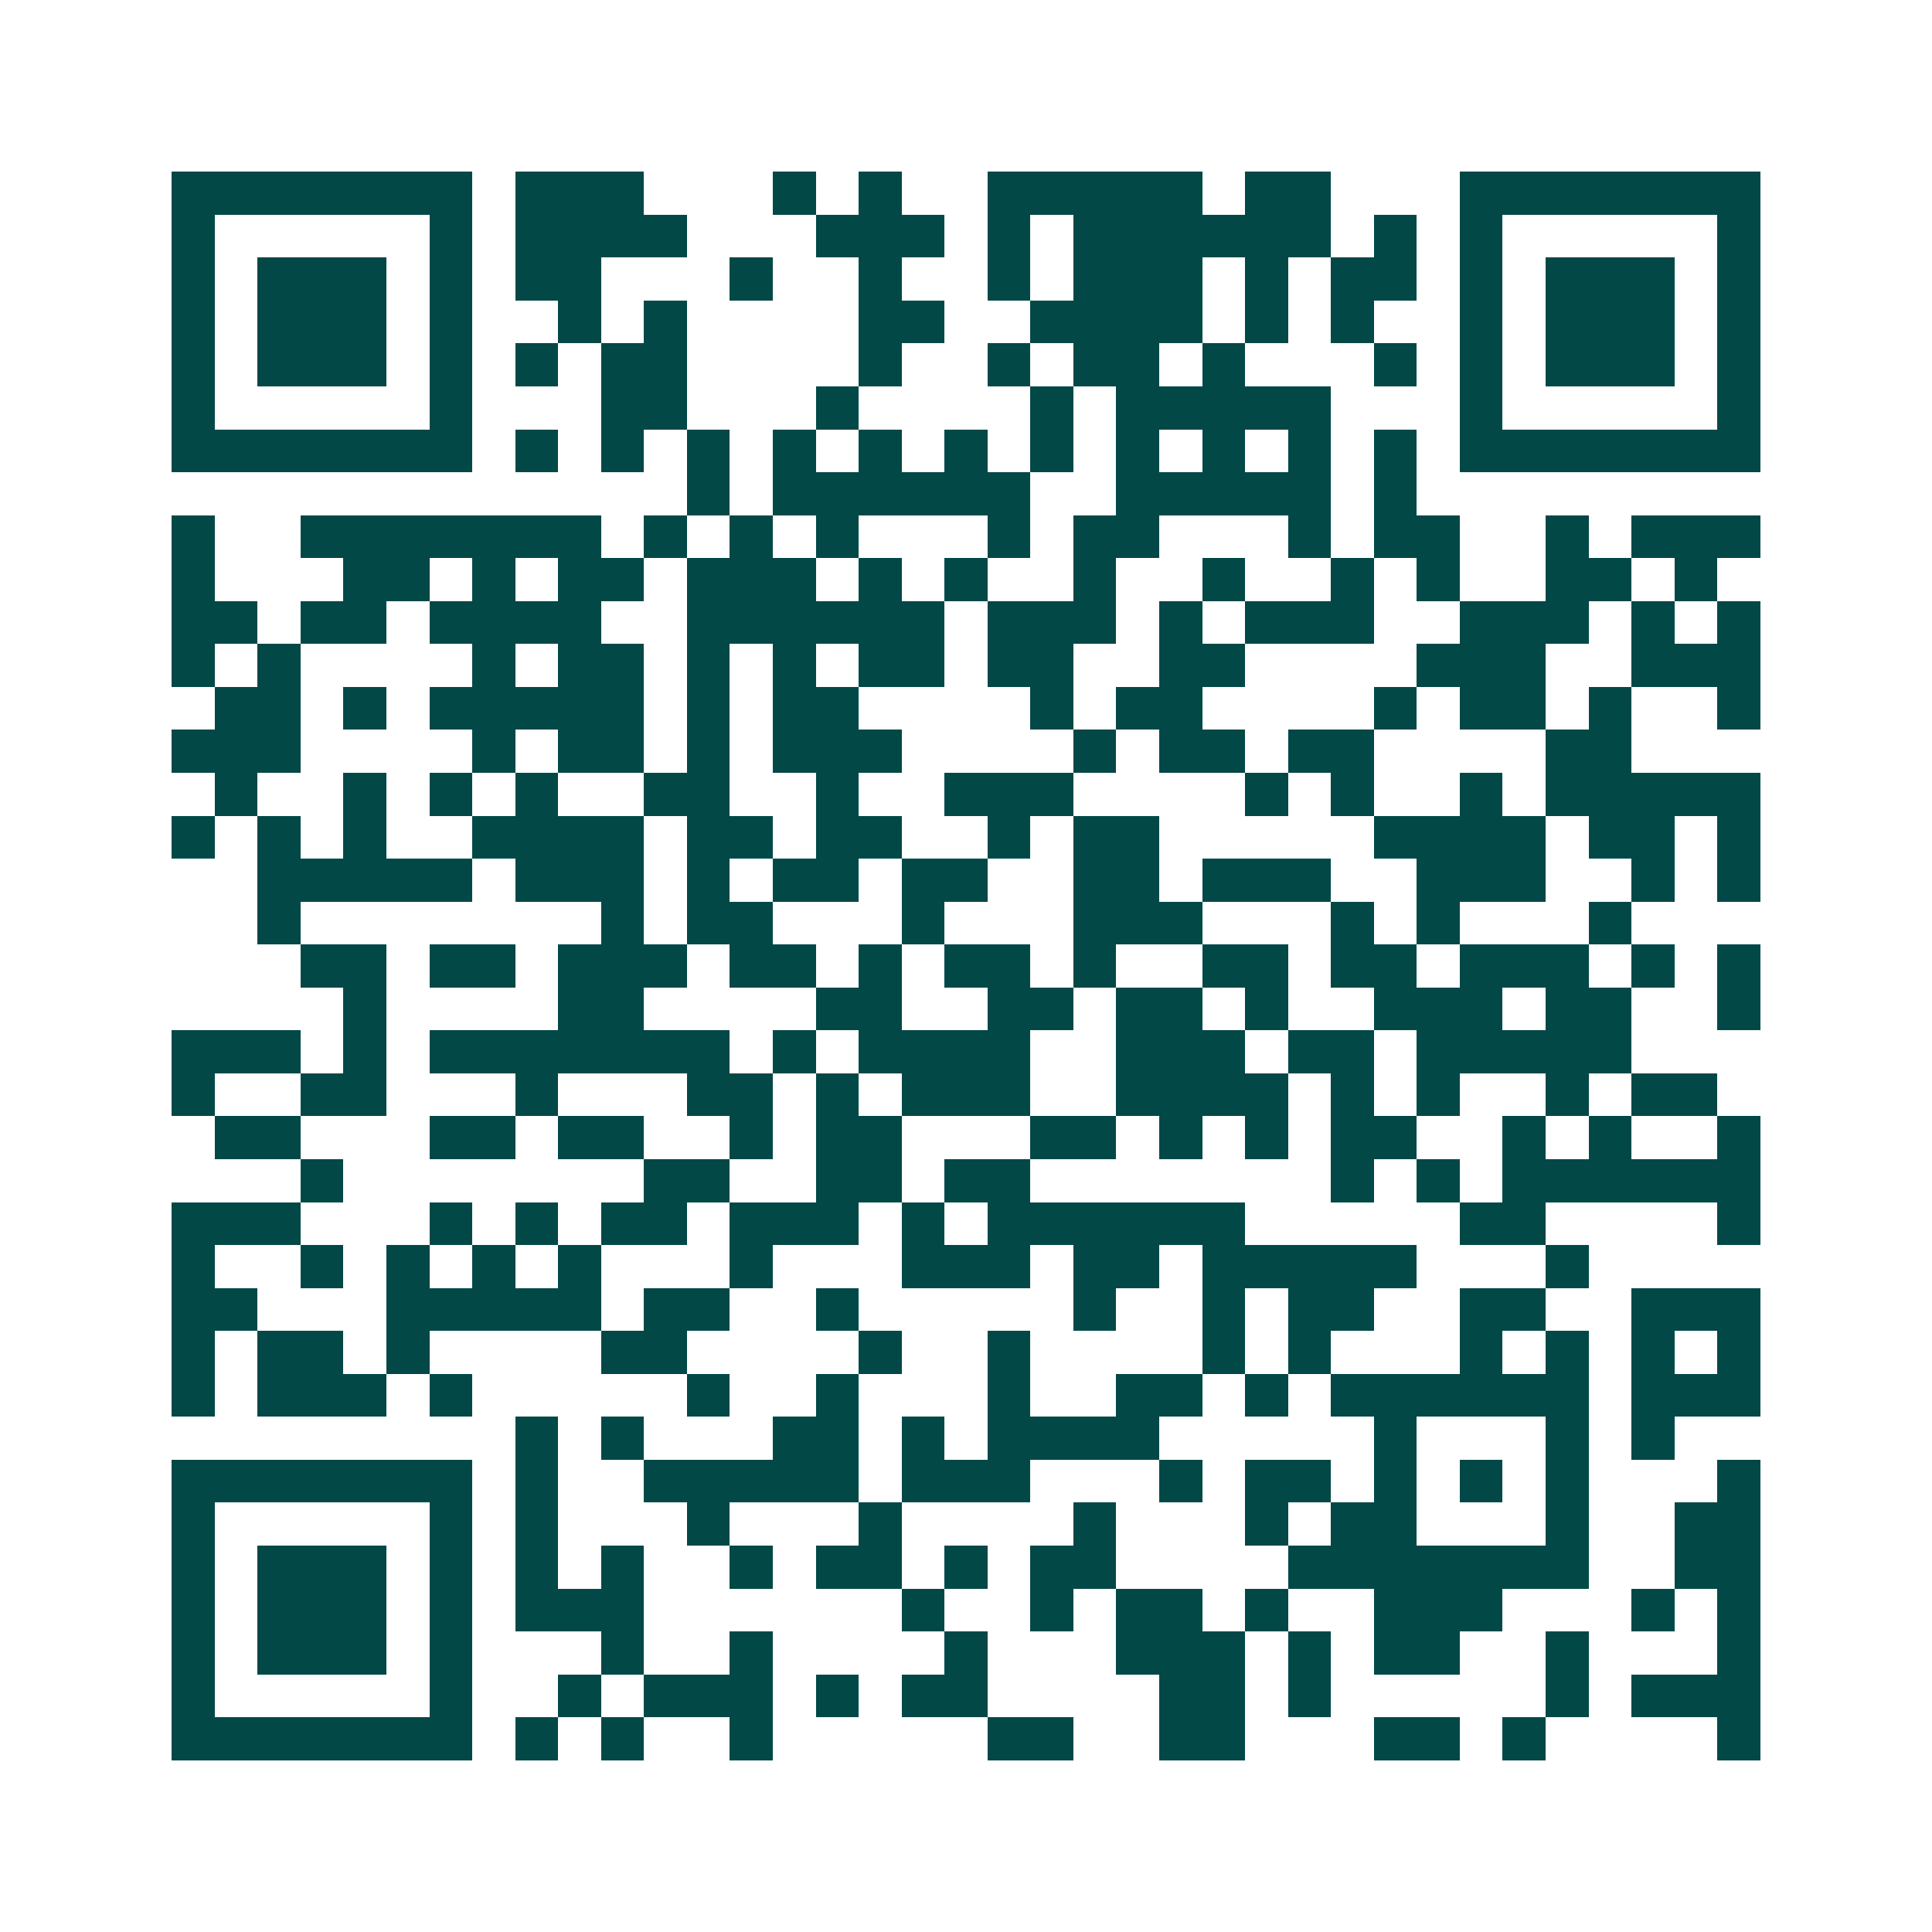 <svg xmlns="http://www.w3.org/2000/svg" width="200" height="200" viewBox="0 0 45 45" shape-rendering="crispEdges"><path fill="#ffffff" d="M0 0h45v45H0z"/><path stroke="#014847" d="M4 4.5h7m1 0h3m3 0h1m1 0h1m2 0h5m1 0h2m3 0h7M4 5.5h1m5 0h1m1 0h4m3 0h3m1 0h1m1 0h6m1 0h1m1 0h1m5 0h1M4 6.5h1m1 0h3m1 0h1m1 0h2m3 0h1m2 0h1m2 0h1m1 0h3m1 0h1m1 0h2m1 0h1m1 0h3m1 0h1M4 7.5h1m1 0h3m1 0h1m2 0h1m1 0h1m4 0h2m2 0h4m1 0h1m1 0h1m2 0h1m1 0h3m1 0h1M4 8.5h1m1 0h3m1 0h1m1 0h1m1 0h2m4 0h1m2 0h1m1 0h2m1 0h1m3 0h1m1 0h1m1 0h3m1 0h1M4 9.5h1m5 0h1m3 0h2m3 0h1m4 0h1m1 0h5m3 0h1m5 0h1M4 10.5h7m1 0h1m1 0h1m1 0h1m1 0h1m1 0h1m1 0h1m1 0h1m1 0h1m1 0h1m1 0h1m1 0h1m1 0h7M16 11.5h1m1 0h6m2 0h5m1 0h1M4 12.5h1m2 0h7m1 0h1m1 0h1m1 0h1m3 0h1m1 0h2m3 0h1m1 0h2m2 0h1m1 0h3M4 13.5h1m3 0h2m1 0h1m1 0h2m1 0h3m1 0h1m1 0h1m2 0h1m2 0h1m2 0h1m1 0h1m2 0h2m1 0h1M4 14.5h2m1 0h2m1 0h4m2 0h6m1 0h3m1 0h1m1 0h3m2 0h3m1 0h1m1 0h1M4 15.5h1m1 0h1m4 0h1m1 0h2m1 0h1m1 0h1m1 0h2m1 0h2m2 0h2m4 0h3m2 0h3M5 16.5h2m1 0h1m1 0h5m1 0h1m1 0h2m4 0h1m1 0h2m4 0h1m1 0h2m1 0h1m2 0h1M4 17.5h3m4 0h1m1 0h2m1 0h1m1 0h3m4 0h1m1 0h2m1 0h2m4 0h2M5 18.5h1m2 0h1m1 0h1m1 0h1m2 0h2m2 0h1m2 0h3m4 0h1m1 0h1m2 0h1m1 0h5M4 19.5h1m1 0h1m1 0h1m2 0h4m1 0h2m1 0h2m2 0h1m1 0h2m5 0h4m1 0h2m1 0h1M6 20.5h5m1 0h3m1 0h1m1 0h2m1 0h2m2 0h2m1 0h3m2 0h3m2 0h1m1 0h1M6 21.5h1m7 0h1m1 0h2m3 0h1m3 0h3m3 0h1m1 0h1m3 0h1M7 22.5h2m1 0h2m1 0h3m1 0h2m1 0h1m1 0h2m1 0h1m2 0h2m1 0h2m1 0h3m1 0h1m1 0h1M8 23.5h1m4 0h2m4 0h2m2 0h2m1 0h2m1 0h1m2 0h3m1 0h2m2 0h1M4 24.5h3m1 0h1m1 0h7m1 0h1m1 0h4m2 0h3m1 0h2m1 0h5M4 25.5h1m2 0h2m3 0h1m3 0h2m1 0h1m1 0h3m2 0h4m1 0h1m1 0h1m2 0h1m1 0h2M5 26.5h2m3 0h2m1 0h2m2 0h1m1 0h2m3 0h2m1 0h1m1 0h1m1 0h2m2 0h1m1 0h1m2 0h1M7 27.5h1m7 0h2m2 0h2m1 0h2m7 0h1m1 0h1m1 0h6M4 28.5h3m3 0h1m1 0h1m1 0h2m1 0h3m1 0h1m1 0h6m5 0h2m4 0h1M4 29.5h1m2 0h1m1 0h1m1 0h1m1 0h1m3 0h1m3 0h3m1 0h2m1 0h5m3 0h1M4 30.5h2m3 0h5m1 0h2m2 0h1m5 0h1m2 0h1m1 0h2m2 0h2m2 0h3M4 31.5h1m1 0h2m1 0h1m4 0h2m4 0h1m2 0h1m4 0h1m1 0h1m3 0h1m1 0h1m1 0h1m1 0h1M4 32.5h1m1 0h3m1 0h1m5 0h1m2 0h1m3 0h1m2 0h2m1 0h1m1 0h6m1 0h3M12 33.5h1m1 0h1m3 0h2m1 0h1m1 0h4m5 0h1m3 0h1m1 0h1M4 34.5h7m1 0h1m2 0h5m1 0h3m3 0h1m1 0h2m1 0h1m1 0h1m1 0h1m3 0h1M4 35.5h1m5 0h1m1 0h1m3 0h1m3 0h1m4 0h1m3 0h1m1 0h2m3 0h1m2 0h2M4 36.5h1m1 0h3m1 0h1m1 0h1m1 0h1m2 0h1m1 0h2m1 0h1m1 0h2m4 0h7m2 0h2M4 37.5h1m1 0h3m1 0h1m1 0h3m6 0h1m2 0h1m1 0h2m1 0h1m2 0h3m3 0h1m1 0h1M4 38.5h1m1 0h3m1 0h1m3 0h1m2 0h1m4 0h1m3 0h3m1 0h1m1 0h2m2 0h1m3 0h1M4 39.5h1m5 0h1m2 0h1m1 0h3m1 0h1m1 0h2m4 0h2m1 0h1m5 0h1m1 0h3M4 40.5h7m1 0h1m1 0h1m2 0h1m5 0h2m2 0h2m3 0h2m1 0h1m4 0h1"/></svg>
